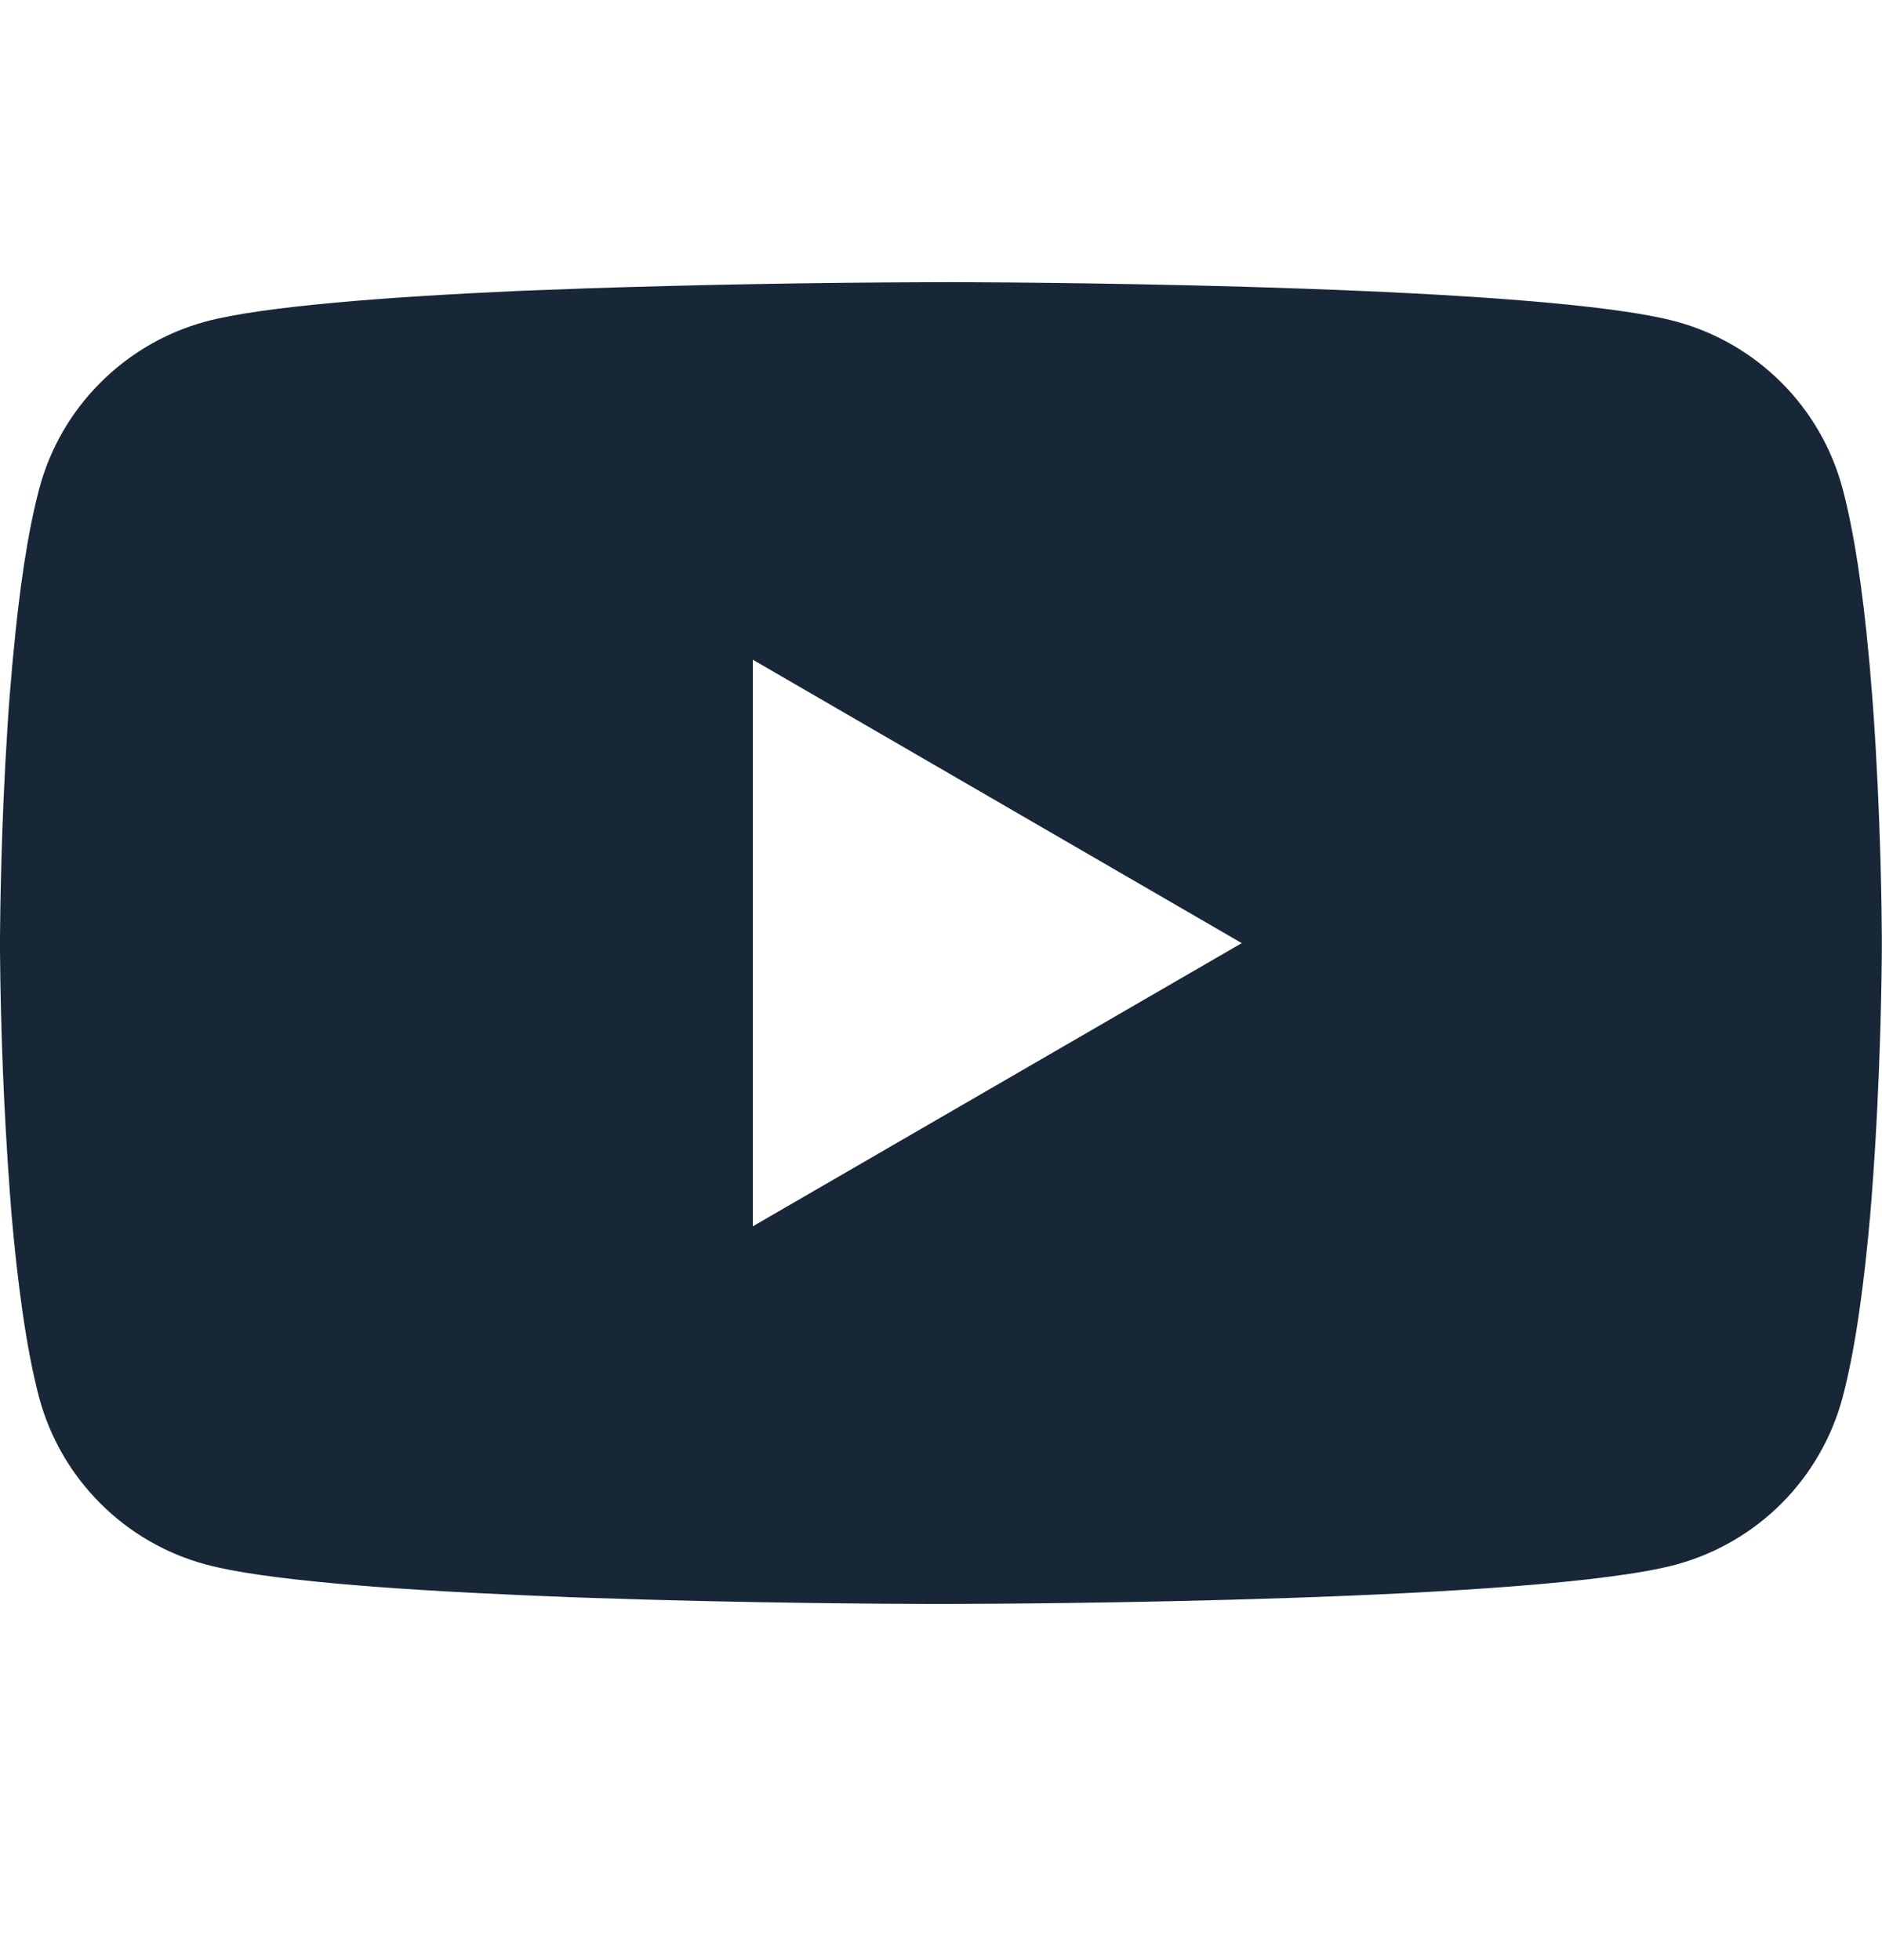 <svg width="24" height="25" viewBox="0 0 24 25" fill="none" xmlns="http://www.w3.org/2000/svg">
<path d="M12.076 3.599H12.21C13.443 3.603 19.691 3.648 21.375 4.101C21.884 4.239 22.348 4.509 22.721 4.883C23.093 5.256 23.361 5.721 23.497 6.231C23.649 6.801 23.756 7.556 23.828 8.334L23.843 8.49L23.875 8.88L23.887 9.036C23.985 10.407 23.997 11.691 23.998 11.972V12.084C23.997 12.375 23.983 13.746 23.875 15.174L23.863 15.332L23.85 15.488C23.775 16.346 23.664 17.198 23.497 17.825C23.361 18.334 23.093 18.799 22.721 19.173C22.348 19.547 21.884 19.816 21.375 19.955C19.635 20.423 13.021 20.456 12.105 20.457H11.892C11.428 20.457 9.511 20.448 7.502 20.379L7.247 20.37L7.116 20.364L6.859 20.354L6.603 20.343C4.938 20.27 3.353 20.151 2.622 19.953C2.113 19.815 1.649 19.546 1.277 19.172C0.904 18.799 0.636 18.334 0.499 17.825C0.333 17.199 0.222 16.346 0.147 15.488L0.135 15.33L0.123 15.174C0.049 14.158 0.008 13.139 0 12.12L0 11.936C0.003 11.613 0.015 10.499 0.096 9.269L0.106 9.114L0.111 9.036L0.123 8.88L0.156 8.49L0.171 8.334C0.243 7.556 0.349 6.8 0.501 6.231C0.637 5.721 0.905 5.256 1.278 4.883C1.65 4.509 2.114 4.239 2.623 4.101C3.354 3.906 4.939 3.786 6.604 3.711L6.859 3.701L7.117 3.692L7.247 3.687L7.503 3.677C8.931 3.631 10.359 3.605 11.787 3.6L12.076 3.599ZM9.6 8.414V15.641L15.835 12.029L9.6 8.414Z" fill="#172737"/>
</svg>

